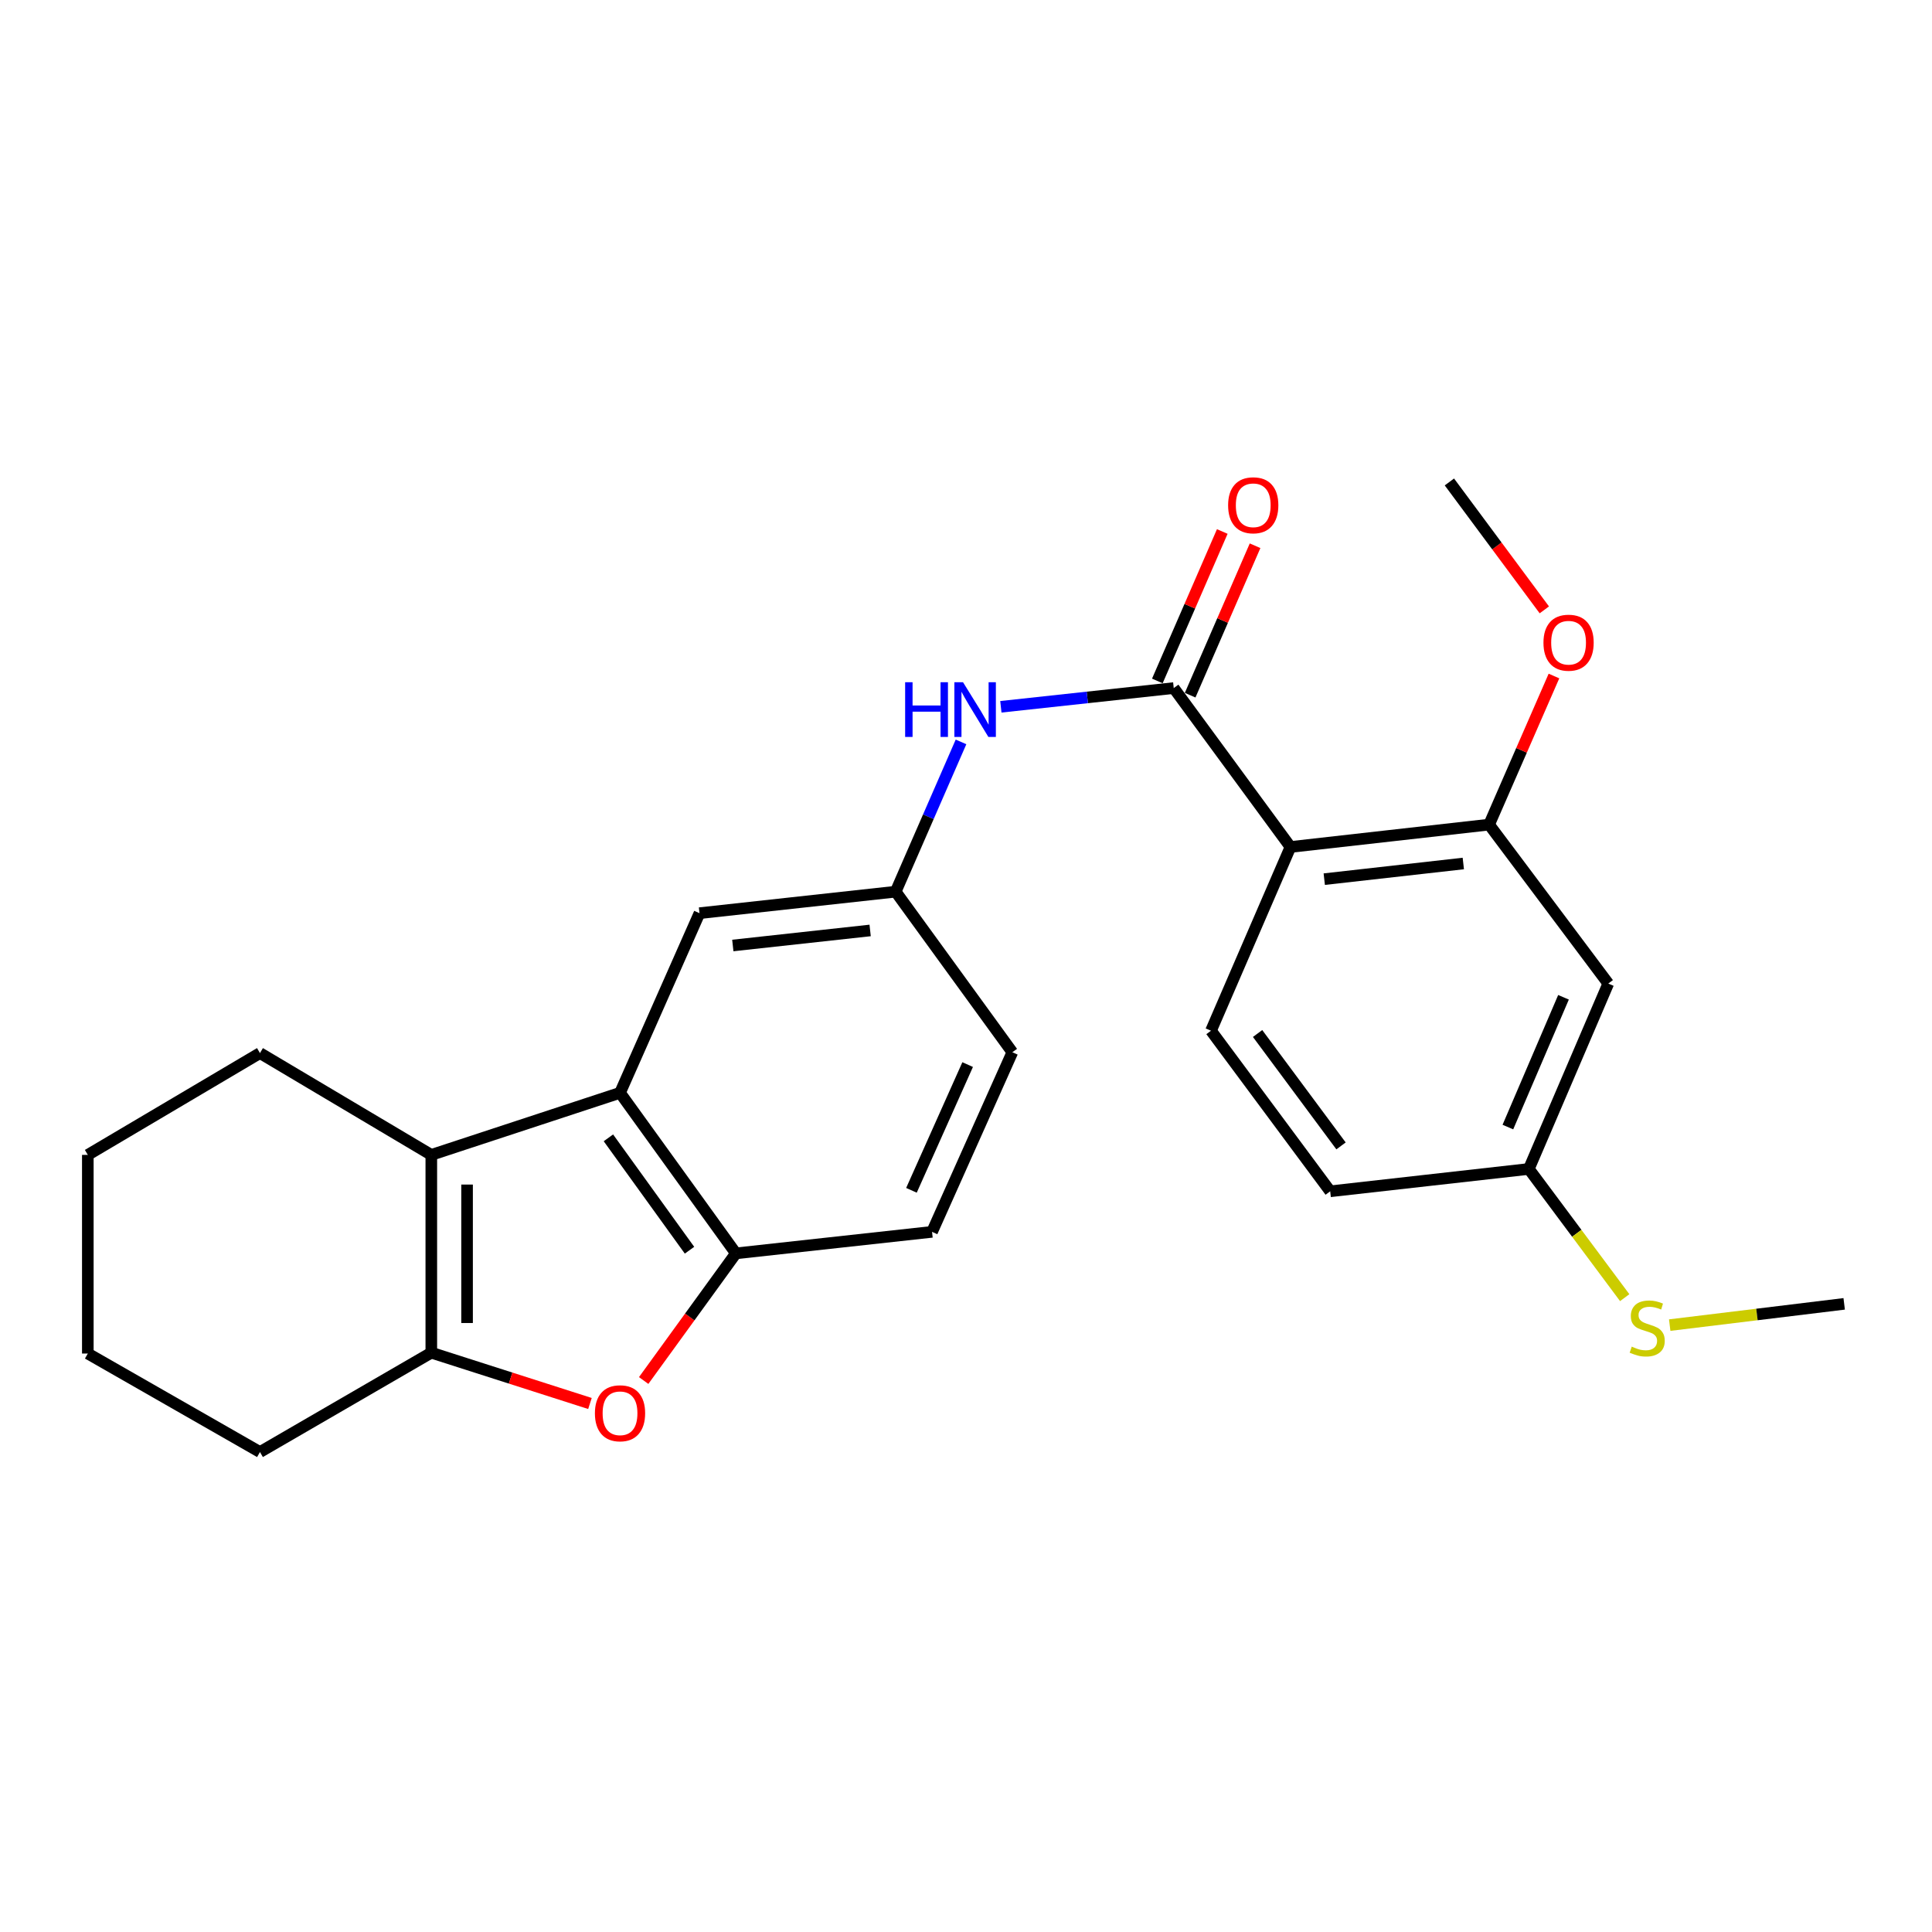 <?xml version='1.0' encoding='iso-8859-1'?>
<svg version='1.1' baseProfile='full'
              xmlns='http://www.w3.org/2000/svg'
                      xmlns:rdkit='http://www.rdkit.org/xml'
                      xmlns:xlink='http://www.w3.org/1999/xlink'
                  xml:space='preserve'
width='1000px' height='1000px' viewBox='0 0 1000 1000'>
<!-- END OF HEADER -->
<rect style='opacity:1.0;fill:#FFFFFF;stroke:none' width='1000' height='1000' x='0' y='0'> </rect>
<path class='bond-1' d='M 223.246,597.77 L 223.246,700.146' style='fill:none;fill-rule:evenodd;stroke:#000000;stroke-width:6px;stroke-linecap:butt;stroke-linejoin:miter;stroke-opacity:1' />
<path class='bond-1' d='M 241.755,613.126 L 241.755,684.79' style='fill:none;fill-rule:evenodd;stroke:#000000;stroke-width:6px;stroke-linecap:butt;stroke-linejoin:miter;stroke-opacity:1' />
<path class='bond-3' d='M 223.246,597.77 L 320.923,565.646' style='fill:none;fill-rule:evenodd;stroke:#000000;stroke-width:6px;stroke-linecap:butt;stroke-linejoin:miter;stroke-opacity:1' />
<path class='bond-19' d='M 223.246,597.77 L 134.556,545.07' style='fill:none;fill-rule:evenodd;stroke:#000000;stroke-width:6px;stroke-linecap:butt;stroke-linejoin:miter;stroke-opacity:1' />
<path class='bond-0' d='M 667.94,438.395 L 607.528,356.142' style='fill:none;fill-rule:evenodd;stroke:#000000;stroke-width:6px;stroke-linecap:butt;stroke-linejoin:miter;stroke-opacity:1' />
<path class='bond-6' d='M 667.94,438.395 L 770.759,426.817' style='fill:none;fill-rule:evenodd;stroke:#000000;stroke-width:6px;stroke-linecap:butt;stroke-linejoin:miter;stroke-opacity:1' />
<path class='bond-6' d='M 685.434,455.051 L 757.408,446.946' style='fill:none;fill-rule:evenodd;stroke:#000000;stroke-width:6px;stroke-linecap:butt;stroke-linejoin:miter;stroke-opacity:1' />
<path class='bond-8' d='M 667.94,438.395 L 626.809,533.502' style='fill:none;fill-rule:evenodd;stroke:#000000;stroke-width:6px;stroke-linecap:butt;stroke-linejoin:miter;stroke-opacity:1' />
<path class='bond-4' d='M 223.246,700.146 L 264.303,713.295' style='fill:none;fill-rule:evenodd;stroke:#000000;stroke-width:6px;stroke-linecap:butt;stroke-linejoin:miter;stroke-opacity:1' />
<path class='bond-4' d='M 264.303,713.295 L 305.359,726.443' style='fill:none;fill-rule:evenodd;stroke:#FF0000;stroke-width:6px;stroke-linecap:butt;stroke-linejoin:miter;stroke-opacity:1' />
<path class='bond-20' d='M 223.246,700.146 L 134.556,751.571' style='fill:none;fill-rule:evenodd;stroke:#000000;stroke-width:6px;stroke-linecap:butt;stroke-linejoin:miter;stroke-opacity:1' />
<path class='bond-2' d='M 607.528,356.142 L 562.787,360.989' style='fill:none;fill-rule:evenodd;stroke:#000000;stroke-width:6px;stroke-linecap:butt;stroke-linejoin:miter;stroke-opacity:1' />
<path class='bond-2' d='M 562.787,360.989 L 518.045,365.835' style='fill:none;fill-rule:evenodd;stroke:#0000FF;stroke-width:6px;stroke-linecap:butt;stroke-linejoin:miter;stroke-opacity:1' />
<path class='bond-12' d='M 616.016,359.83 L 632.82,321.153' style='fill:none;fill-rule:evenodd;stroke:#000000;stroke-width:6px;stroke-linecap:butt;stroke-linejoin:miter;stroke-opacity:1' />
<path class='bond-12' d='M 632.82,321.153 L 649.624,282.476' style='fill:none;fill-rule:evenodd;stroke:#FF0000;stroke-width:6px;stroke-linecap:butt;stroke-linejoin:miter;stroke-opacity:1' />
<path class='bond-12' d='M 599.04,352.454 L 615.844,313.777' style='fill:none;fill-rule:evenodd;stroke:#000000;stroke-width:6px;stroke-linecap:butt;stroke-linejoin:miter;stroke-opacity:1' />
<path class='bond-12' d='M 615.844,313.777 L 632.648,275.1' style='fill:none;fill-rule:evenodd;stroke:#FF0000;stroke-width:6px;stroke-linecap:butt;stroke-linejoin:miter;stroke-opacity:1' />
<path class='bond-5' d='M 320.923,565.646 L 380.893,648.742' style='fill:none;fill-rule:evenodd;stroke:#000000;stroke-width:6px;stroke-linecap:butt;stroke-linejoin:miter;stroke-opacity:1' />
<path class='bond-5' d='M 314.91,588.942 L 356.889,647.11' style='fill:none;fill-rule:evenodd;stroke:#000000;stroke-width:6px;stroke-linecap:butt;stroke-linejoin:miter;stroke-opacity:1' />
<path class='bond-10' d='M 320.923,565.646 L 362.055,472.658' style='fill:none;fill-rule:evenodd;stroke:#000000;stroke-width:6px;stroke-linecap:butt;stroke-linejoin:miter;stroke-opacity:1' />
<path class='bond-25' d='M 333.161,714.553 L 357.027,681.648' style='fill:none;fill-rule:evenodd;stroke:#FF0000;stroke-width:6px;stroke-linecap:butt;stroke-linejoin:miter;stroke-opacity:1' />
<path class='bond-25' d='M 357.027,681.648 L 380.893,648.742' style='fill:none;fill-rule:evenodd;stroke:#000000;stroke-width:6px;stroke-linecap:butt;stroke-linejoin:miter;stroke-opacity:1' />
<path class='bond-13' d='M 380.893,648.742 L 482.427,637.606' style='fill:none;fill-rule:evenodd;stroke:#000000;stroke-width:6px;stroke-linecap:butt;stroke-linejoin:miter;stroke-opacity:1' />
<path class='bond-9' d='M 770.759,426.817 L 832.446,509.09' style='fill:none;fill-rule:evenodd;stroke:#000000;stroke-width:6px;stroke-linecap:butt;stroke-linejoin:miter;stroke-opacity:1' />
<path class='bond-17' d='M 770.759,426.817 L 787.543,388.361' style='fill:none;fill-rule:evenodd;stroke:#000000;stroke-width:6px;stroke-linecap:butt;stroke-linejoin:miter;stroke-opacity:1' />
<path class='bond-17' d='M 787.543,388.361 L 804.327,349.904' style='fill:none;fill-rule:evenodd;stroke:#FF0000;stroke-width:6px;stroke-linecap:butt;stroke-linejoin:miter;stroke-opacity:1' />
<path class='bond-7' d='M 497.42,384.009 L 480.509,422.771' style='fill:none;fill-rule:evenodd;stroke:#0000FF;stroke-width:6px;stroke-linecap:butt;stroke-linejoin:miter;stroke-opacity:1' />
<path class='bond-7' d='M 480.509,422.771 L 463.599,461.532' style='fill:none;fill-rule:evenodd;stroke:#000000;stroke-width:6px;stroke-linecap:butt;stroke-linejoin:miter;stroke-opacity:1' />
<path class='bond-15' d='M 626.809,533.502 L 688.506,616.618' style='fill:none;fill-rule:evenodd;stroke:#000000;stroke-width:6px;stroke-linecap:butt;stroke-linejoin:miter;stroke-opacity:1' />
<path class='bond-15' d='M 650.926,534.937 L 694.114,593.119' style='fill:none;fill-rule:evenodd;stroke:#000000;stroke-width:6px;stroke-linecap:butt;stroke-linejoin:miter;stroke-opacity:1' />
<path class='bond-28' d='M 832.446,509.09 L 791.325,605.05' style='fill:none;fill-rule:evenodd;stroke:#000000;stroke-width:6px;stroke-linecap:butt;stroke-linejoin:miter;stroke-opacity:1' />
<path class='bond-28' d='M 809.265,516.194 L 780.48,583.366' style='fill:none;fill-rule:evenodd;stroke:#000000;stroke-width:6px;stroke-linecap:butt;stroke-linejoin:miter;stroke-opacity:1' />
<path class='bond-11' d='M 362.055,472.658 L 463.599,461.532' style='fill:none;fill-rule:evenodd;stroke:#000000;stroke-width:6px;stroke-linecap:butt;stroke-linejoin:miter;stroke-opacity:1' />
<path class='bond-11' d='M 379.302,489.388 L 450.383,481.6' style='fill:none;fill-rule:evenodd;stroke:#000000;stroke-width:6px;stroke-linecap:butt;stroke-linejoin:miter;stroke-opacity:1' />
<path class='bond-16' d='M 463.599,461.532 L 523.99,544.638' style='fill:none;fill-rule:evenodd;stroke:#000000;stroke-width:6px;stroke-linecap:butt;stroke-linejoin:miter;stroke-opacity:1' />
<path class='bond-27' d='M 482.427,637.606 L 523.99,544.638' style='fill:none;fill-rule:evenodd;stroke:#000000;stroke-width:6px;stroke-linecap:butt;stroke-linejoin:miter;stroke-opacity:1' />
<path class='bond-27' d='M 471.764,616.106 L 500.858,551.029' style='fill:none;fill-rule:evenodd;stroke:#000000;stroke-width:6px;stroke-linecap:butt;stroke-linejoin:miter;stroke-opacity:1' />
<path class='bond-14' d='M 791.325,605.05 L 688.506,616.618' style='fill:none;fill-rule:evenodd;stroke:#000000;stroke-width:6px;stroke-linecap:butt;stroke-linejoin:miter;stroke-opacity:1' />
<path class='bond-18' d='M 791.325,605.05 L 816.136,638.356' style='fill:none;fill-rule:evenodd;stroke:#000000;stroke-width:6px;stroke-linecap:butt;stroke-linejoin:miter;stroke-opacity:1' />
<path class='bond-18' d='M 816.136,638.356 L 840.947,671.662' style='fill:none;fill-rule:evenodd;stroke:#CCCC00;stroke-width:6px;stroke-linecap:butt;stroke-linejoin:miter;stroke-opacity:1' />
<path class='bond-22' d='M 799.342,315.666 L 774.773,282.562' style='fill:none;fill-rule:evenodd;stroke:#FF0000;stroke-width:6px;stroke-linecap:butt;stroke-linejoin:miter;stroke-opacity:1' />
<path class='bond-22' d='M 774.773,282.562 L 750.204,249.457' style='fill:none;fill-rule:evenodd;stroke:#000000;stroke-width:6px;stroke-linecap:butt;stroke-linejoin:miter;stroke-opacity:1' />
<path class='bond-21' d='M 864.238,685.874 L 909.392,680.372' style='fill:none;fill-rule:evenodd;stroke:#CCCC00;stroke-width:6px;stroke-linecap:butt;stroke-linejoin:miter;stroke-opacity:1' />
<path class='bond-21' d='M 909.392,680.372 L 954.545,674.871' style='fill:none;fill-rule:evenodd;stroke:#000000;stroke-width:6px;stroke-linecap:butt;stroke-linejoin:miter;stroke-opacity:1' />
<path class='bond-23' d='M 134.556,545.07 L 45.455,597.77' style='fill:none;fill-rule:evenodd;stroke:#000000;stroke-width:6px;stroke-linecap:butt;stroke-linejoin:miter;stroke-opacity:1' />
<path class='bond-26' d='M 134.556,751.571 L 45.455,700.589' style='fill:none;fill-rule:evenodd;stroke:#000000;stroke-width:6px;stroke-linecap:butt;stroke-linejoin:miter;stroke-opacity:1' />
<path class='bond-24' d='M 45.455,597.77 L 45.455,700.589' style='fill:none;fill-rule:evenodd;stroke:#000000;stroke-width:6px;stroke-linecap:butt;stroke-linejoin:miter;stroke-opacity:1' />
<path  class='atom-5' d='M 307.923 731.507
Q 307.923 724.707, 311.283 720.907
Q 314.643 717.107, 320.923 717.107
Q 327.203 717.107, 330.563 720.907
Q 333.923 724.707, 333.923 731.507
Q 333.923 738.387, 330.523 742.307
Q 327.123 746.187, 320.923 746.187
Q 314.683 746.187, 311.283 742.307
Q 307.923 738.427, 307.923 731.507
M 320.923 742.987
Q 325.243 742.987, 327.563 740.107
Q 329.923 737.187, 329.923 731.507
Q 329.923 725.947, 327.563 723.147
Q 325.243 720.307, 320.923 720.307
Q 316.603 720.307, 314.243 723.107
Q 311.923 725.907, 311.923 731.507
Q 311.923 737.227, 314.243 740.107
Q 316.603 742.987, 320.923 742.987
' fill='#FF0000'/>
<path  class='atom-8' d='M 468.5 353.119
L 472.34 353.119
L 472.34 365.159
L 486.82 365.159
L 486.82 353.119
L 490.66 353.119
L 490.66 381.439
L 486.82 381.439
L 486.82 368.359
L 472.34 368.359
L 472.34 381.439
L 468.5 381.439
L 468.5 353.119
' fill='#0000FF'/>
<path  class='atom-8' d='M 498.46 353.119
L 507.74 368.119
Q 508.66 369.599, 510.14 372.279
Q 511.62 374.959, 511.7 375.119
L 511.7 353.119
L 515.46 353.119
L 515.46 381.439
L 511.58 381.439
L 501.62 365.039
Q 500.46 363.119, 499.22 360.919
Q 498.02 358.719, 497.66 358.039
L 497.66 381.439
L 493.98 381.439
L 493.98 353.119
L 498.46 353.119
' fill='#0000FF'/>
<path  class='atom-13' d='M 635.67 261.527
Q 635.67 254.727, 639.03 250.927
Q 642.39 247.127, 648.67 247.127
Q 654.95 247.127, 658.31 250.927
Q 661.67 254.727, 661.67 261.527
Q 661.67 268.407, 658.27 272.327
Q 654.87 276.207, 648.67 276.207
Q 642.43 276.207, 639.03 272.327
Q 635.67 268.447, 635.67 261.527
M 648.67 273.007
Q 652.99 273.007, 655.31 270.127
Q 657.67 267.207, 657.67 261.527
Q 657.67 255.967, 655.31 253.167
Q 652.99 250.327, 648.67 250.327
Q 644.35 250.327, 641.99 253.127
Q 639.67 255.927, 639.67 261.527
Q 639.67 267.247, 641.99 270.127
Q 644.35 273.007, 648.67 273.007
' fill='#FF0000'/>
<path  class='atom-18' d='M 798.891 332.654
Q 798.891 325.854, 802.251 322.054
Q 805.611 318.254, 811.891 318.254
Q 818.171 318.254, 821.531 322.054
Q 824.891 325.854, 824.891 332.654
Q 824.891 339.534, 821.491 343.454
Q 818.091 347.334, 811.891 347.334
Q 805.651 347.334, 802.251 343.454
Q 798.891 339.574, 798.891 332.654
M 811.891 344.134
Q 816.211 344.134, 818.531 341.254
Q 820.891 338.334, 820.891 332.654
Q 820.891 327.094, 818.531 324.294
Q 816.211 321.454, 811.891 321.454
Q 807.571 321.454, 805.211 324.254
Q 802.891 327.054, 802.891 332.654
Q 802.891 338.374, 805.211 341.254
Q 807.571 344.134, 811.891 344.134
' fill='#FF0000'/>
<path  class='atom-19' d='M 844.59 697.013
Q 844.91 697.133, 846.23 697.693
Q 847.55 698.253, 848.99 698.613
Q 850.47 698.933, 851.91 698.933
Q 854.59 698.933, 856.15 697.653
Q 857.71 696.333, 857.71 694.053
Q 857.71 692.493, 856.91 691.533
Q 856.15 690.573, 854.95 690.053
Q 853.75 689.533, 851.75 688.933
Q 849.23 688.173, 847.71 687.453
Q 846.23 686.733, 845.15 685.213
Q 844.11 683.693, 844.11 681.133
Q 844.11 677.573, 846.51 675.373
Q 848.95 673.173, 853.75 673.173
Q 857.03 673.173, 860.75 674.733
L 859.83 677.813
Q 856.43 676.413, 853.87 676.413
Q 851.11 676.413, 849.59 677.573
Q 848.07 678.693, 848.11 680.653
Q 848.11 682.173, 848.87 683.093
Q 849.67 684.013, 850.79 684.533
Q 851.95 685.053, 853.87 685.653
Q 856.43 686.453, 857.95 687.253
Q 859.47 688.053, 860.55 689.693
Q 861.67 691.293, 861.67 694.053
Q 861.67 697.973, 859.03 700.093
Q 856.43 702.173, 852.07 702.173
Q 849.55 702.173, 847.63 701.613
Q 845.75 701.093, 843.51 700.173
L 844.59 697.013
' fill='#CCCC00'/>
</svg>
